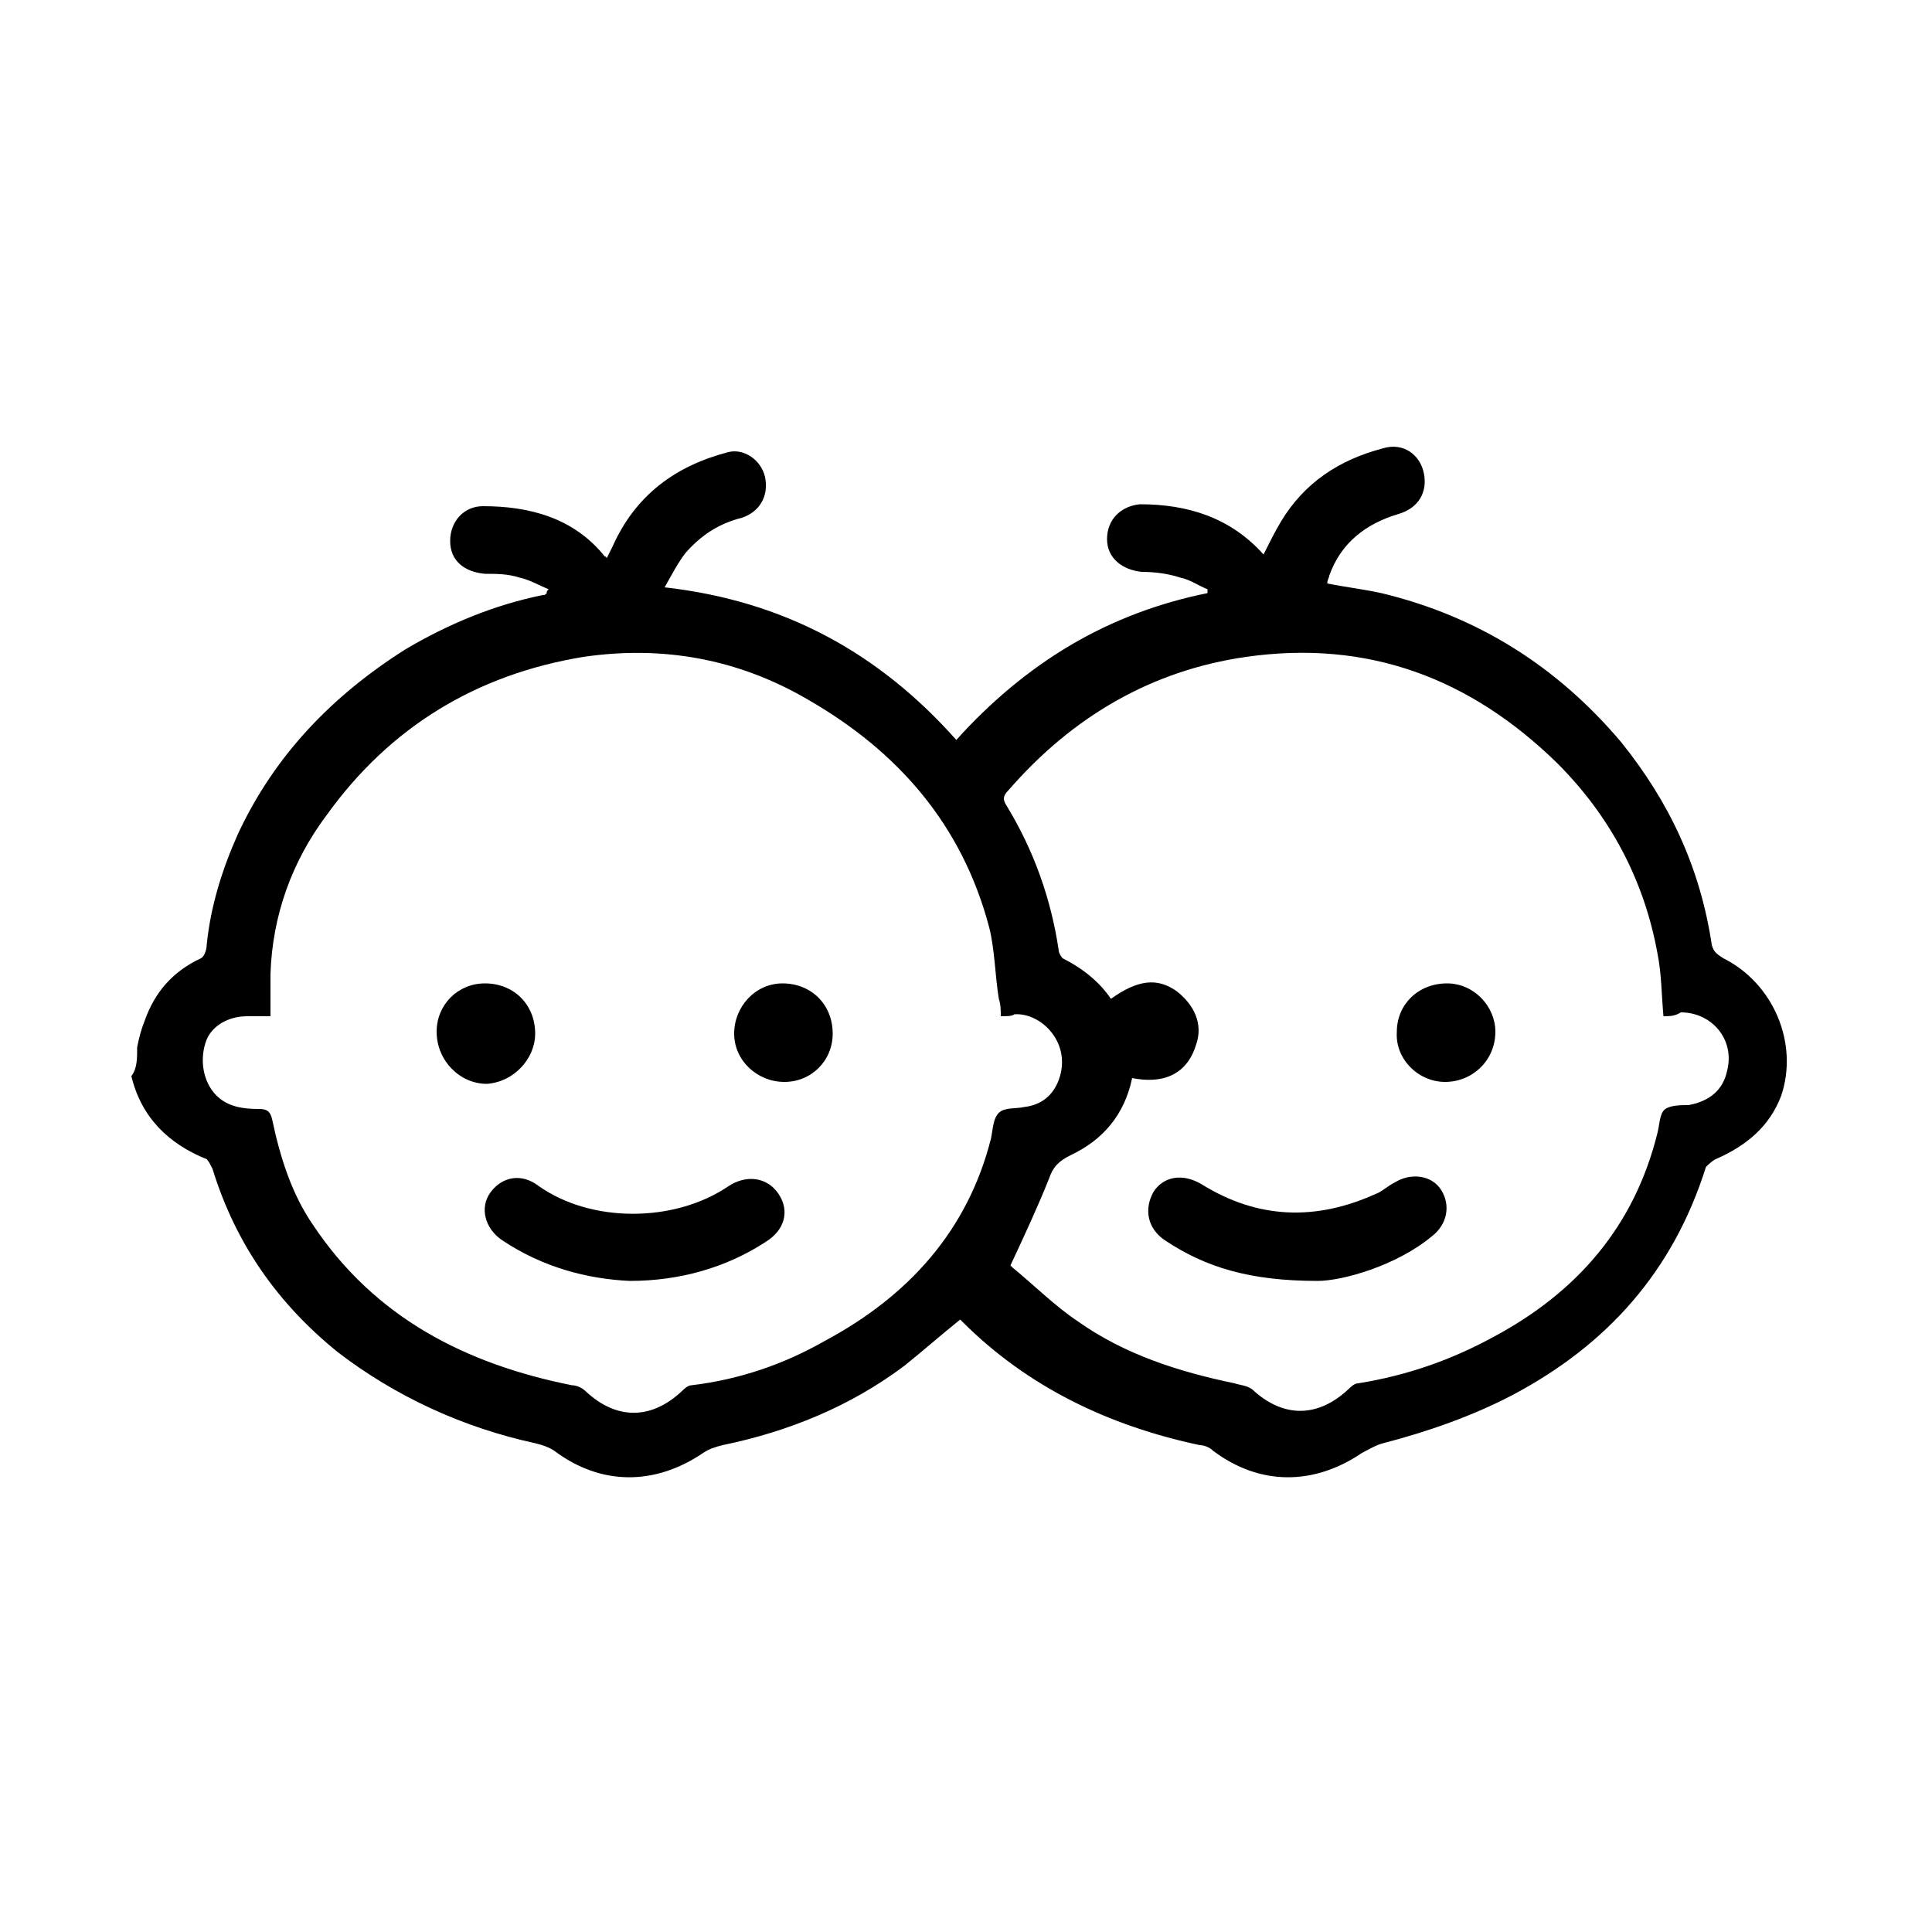 <?xml version="1.0" encoding="UTF-8"?> <!-- Generator: Adobe Illustrator 22.0.1, SVG Export Plug-In . SVG Version: 6.00 Build 0) --> <svg xmlns="http://www.w3.org/2000/svg" xmlns:xlink="http://www.w3.org/1999/xlink" version="1.1" id="Слой_1" x="0px" y="0px" viewBox="0 0 100 100" style="enable-background:new 0 0 100 100;" xml:space="preserve"> <g> <path d="M7.1,54.2c0.1-0.5,0.2-0.9,0.4-1.4c0.5-1.4,1.4-2.5,2.9-3.2c0.2-0.1,0.3-0.5,0.3-0.7c0.2-2,0.8-3.9,1.6-5.7 c1.9-4.1,4.9-7.2,8.7-9.6c2.2-1.3,4.6-2.3,7.1-2.8c0.1,0,0.1,0,0.2-0.1c0-0.1,0-0.1,0.1-0.2c-0.5-0.2-1-0.5-1.5-0.6 c-0.6-0.2-1.2-0.2-1.8-0.2c-1.1-0.1-1.8-0.7-1.8-1.7c0-1,0.7-1.8,1.7-1.8c2.4,0,4.7,0.6,6.3,2.6c0,0,0.1,0,0.1,0.1 c0.1-0.2,0.2-0.4,0.3-0.6c1.2-2.7,3.3-4.2,6-4.9c0.8-0.2,1.7,0.4,1.9,1.3c0.2,1-0.3,1.8-1.2,2.1c-1.2,0.3-2.1,0.9-2.9,1.8 c-0.4,0.5-0.7,1.1-1.1,1.8c6.2,0.7,11.1,3.4,15.1,7.9c1.7-1.9,3.7-3.6,5.9-4.9c2.2-1.3,4.6-2.2,7.1-2.7c0-0.1,0-0.1,0-0.2 c-0.5-0.2-0.9-0.5-1.4-0.6c-0.6-0.2-1.3-0.3-2-0.3c-1-0.1-1.8-0.7-1.8-1.7c0-1,0.7-1.7,1.7-1.8c2.5,0,4.7,0.7,6.4,2.6 c0.3-0.6,0.6-1.2,0.9-1.7c1.2-2,3-3.2,5.3-3.8c1-0.3,1.9,0.3,2.1,1.3c0.2,1-0.3,1.8-1.3,2.1c-1.7,0.5-3,1.5-3.6,3.2 c0,0.1-0.1,0.2-0.1,0.4c1,0.2,1.9,0.3,2.8,0.5c5,1.2,9.1,3.8,12.4,7.7c2.5,3.1,4.1,6.5,4.7,10.5c0.1,0.4,0.3,0.5,0.6,0.7 c2.6,1.3,3.9,4.4,3,7.1c-0.6,1.6-1.8,2.6-3.4,3.3c-0.2,0.1-0.4,0.3-0.5,0.4c-1.7,5.4-5.1,9.2-10,11.8c-2.1,1.1-4.4,1.9-6.7,2.5 c-0.4,0.1-0.7,0.3-1.1,0.5c-2.5,1.7-5.3,1.7-7.7-0.1c-0.2-0.2-0.5-0.3-0.7-0.3c-4.7-1-8.9-3-12.3-6.4c0,0-0.1-0.1-0.1-0.1 c-1,0.8-1.9,1.6-2.9,2.4c-2.8,2.1-6,3.4-9.4,4.1c-0.4,0.1-0.7,0.2-1,0.4c-2.5,1.7-5.3,1.7-7.7-0.1c-0.3-0.2-0.6-0.3-1-0.4 c-3.7-0.8-7.2-2.4-10.2-4.7c-3.1-2.5-5.3-5.6-6.5-9.5c-0.1-0.2-0.2-0.4-0.3-0.5c-2-0.8-3.4-2.2-3.9-4.3C7.1,55.3,7.1,54.8,7.1,54.2 z M51.8,52.6c0-0.3,0-0.6-0.1-0.9c-0.2-1.2-0.2-2.5-0.5-3.7c-1.4-5.3-4.7-9.1-9.4-11.8c-3.6-2.1-7.5-2.8-11.6-2.2 c-5.5,0.9-10,3.6-13.3,8.2c-1.8,2.4-2.8,5.2-2.9,8.2c0,0.7,0,1.5,0,2.2c-0.4,0-0.8,0-1.2,0c-1,0-1.8,0.5-2.1,1.2 c-0.4,1-0.2,2.2,0.5,2.9c0.6,0.6,1.4,0.7,2.2,0.7c0.4,0,0.6,0.1,0.7,0.6c0.4,1.9,1,3.8,2.1,5.4c3.2,4.8,7.9,7.2,13.4,8.3 c0.2,0,0.5,0.1,0.7,0.3c1.6,1.5,3.4,1.5,5,0c0.1-0.1,0.3-0.3,0.5-0.3c2.5-0.3,4.8-1.1,6.9-2.3c4.3-2.3,7.4-5.7,8.6-10.5 c0.1-0.5,0.1-1,0.4-1.3c0.3-0.3,0.9-0.2,1.3-0.3c0.9-0.1,1.5-0.6,1.8-1.4c0.7-1.9-0.9-3.5-2.3-3.4C52.4,52.6,52.1,52.6,51.8,52.6z M86.1,52.6c-0.1-1.1-0.1-2.2-0.3-3.2c-0.7-3.9-2.5-7.2-5.2-9.9c-4.5-4.4-9.8-6.4-16.1-5.5c-4.9,0.7-9,3.1-12.3,6.9 c-0.3,0.3-0.3,0.5-0.1,0.8c1.4,2.3,2.3,4.8,2.7,7.5c0,0.1,0.1,0.3,0.2,0.4c1,0.5,1.9,1.2,2.5,2.1c1.4-1,2.4-1.1,3.4-0.4 c0.9,0.7,1.4,1.7,1,2.8c-0.5,1.6-1.8,2-3.3,1.7c-0.4,1.9-1.5,3.2-3.2,4c-0.6,0.3-0.9,0.6-1.1,1.2c-0.6,1.5-1.3,3-2,4.5 c0,0,0,0,0.1,0.1c1.1,0.9,2.2,2,3.4,2.8c2.4,1.7,5.2,2.6,8.1,3.2c0.3,0.1,0.6,0.1,0.9,0.3c1.6,1.5,3.4,1.5,5,0 c0.1-0.1,0.3-0.3,0.5-0.3c2.5-0.4,4.8-1.2,7-2.4c4.3-2.3,7.3-5.7,8.5-10.6c0.1-0.4,0.1-1,0.4-1.2c0.3-0.2,0.8-0.2,1.2-0.2 c1.1-0.2,1.8-0.8,2-1.8c0.4-1.6-0.8-3-2.4-3C86.7,52.6,86.4,52.6,86.1,52.6z"></path> <path d="M32.6,66.3c-2.2-0.1-4.5-0.7-6.6-2.1c-0.9-0.6-1.2-1.7-0.6-2.5c0.6-0.8,1.6-1,2.5-0.3c2.7,1.9,7,1.9,9.8,0 c0.9-0.6,2-0.5,2.6,0.4c0.6,0.9,0.3,1.9-0.7,2.5C37.6,65.6,35.2,66.3,32.6,66.3z"></path> <path d="M43.1,53.5c0,1.4-1.1,2.5-2.5,2.5c-1.4,0-2.6-1.1-2.6-2.5c0-1.4,1.1-2.6,2.5-2.6C42,50.9,43.1,52,43.1,53.5z"></path> <path d="M22.6,53.4c0-1.4,1.1-2.5,2.5-2.5c1.5,0,2.6,1.1,2.6,2.6c0,1.3-1.1,2.5-2.5,2.6C23.8,56.1,22.6,54.9,22.6,53.4z"></path> <path d="M68.2,66.3c-3.5,0-5.8-0.7-7.9-2.1c-0.9-0.6-1.1-1.6-0.6-2.5c0.5-0.8,1.5-1,2.5-0.4c2.9,1.8,5.9,1.9,9,0.5 c0.3-0.1,0.6-0.4,1-0.6c0.8-0.5,1.9-0.4,2.4,0.4c0.5,0.8,0.3,1.8-0.5,2.4C72.3,65.5,69.5,66.3,68.2,66.3z"></path> <path d="M74.9,50.9c1.4,0,2.5,1.2,2.5,2.5c0,1.5-1.2,2.6-2.6,2.6c-1.4,0-2.6-1.2-2.5-2.6C72.3,52,73.4,50.9,74.9,50.9z"></path> </g> </svg> 